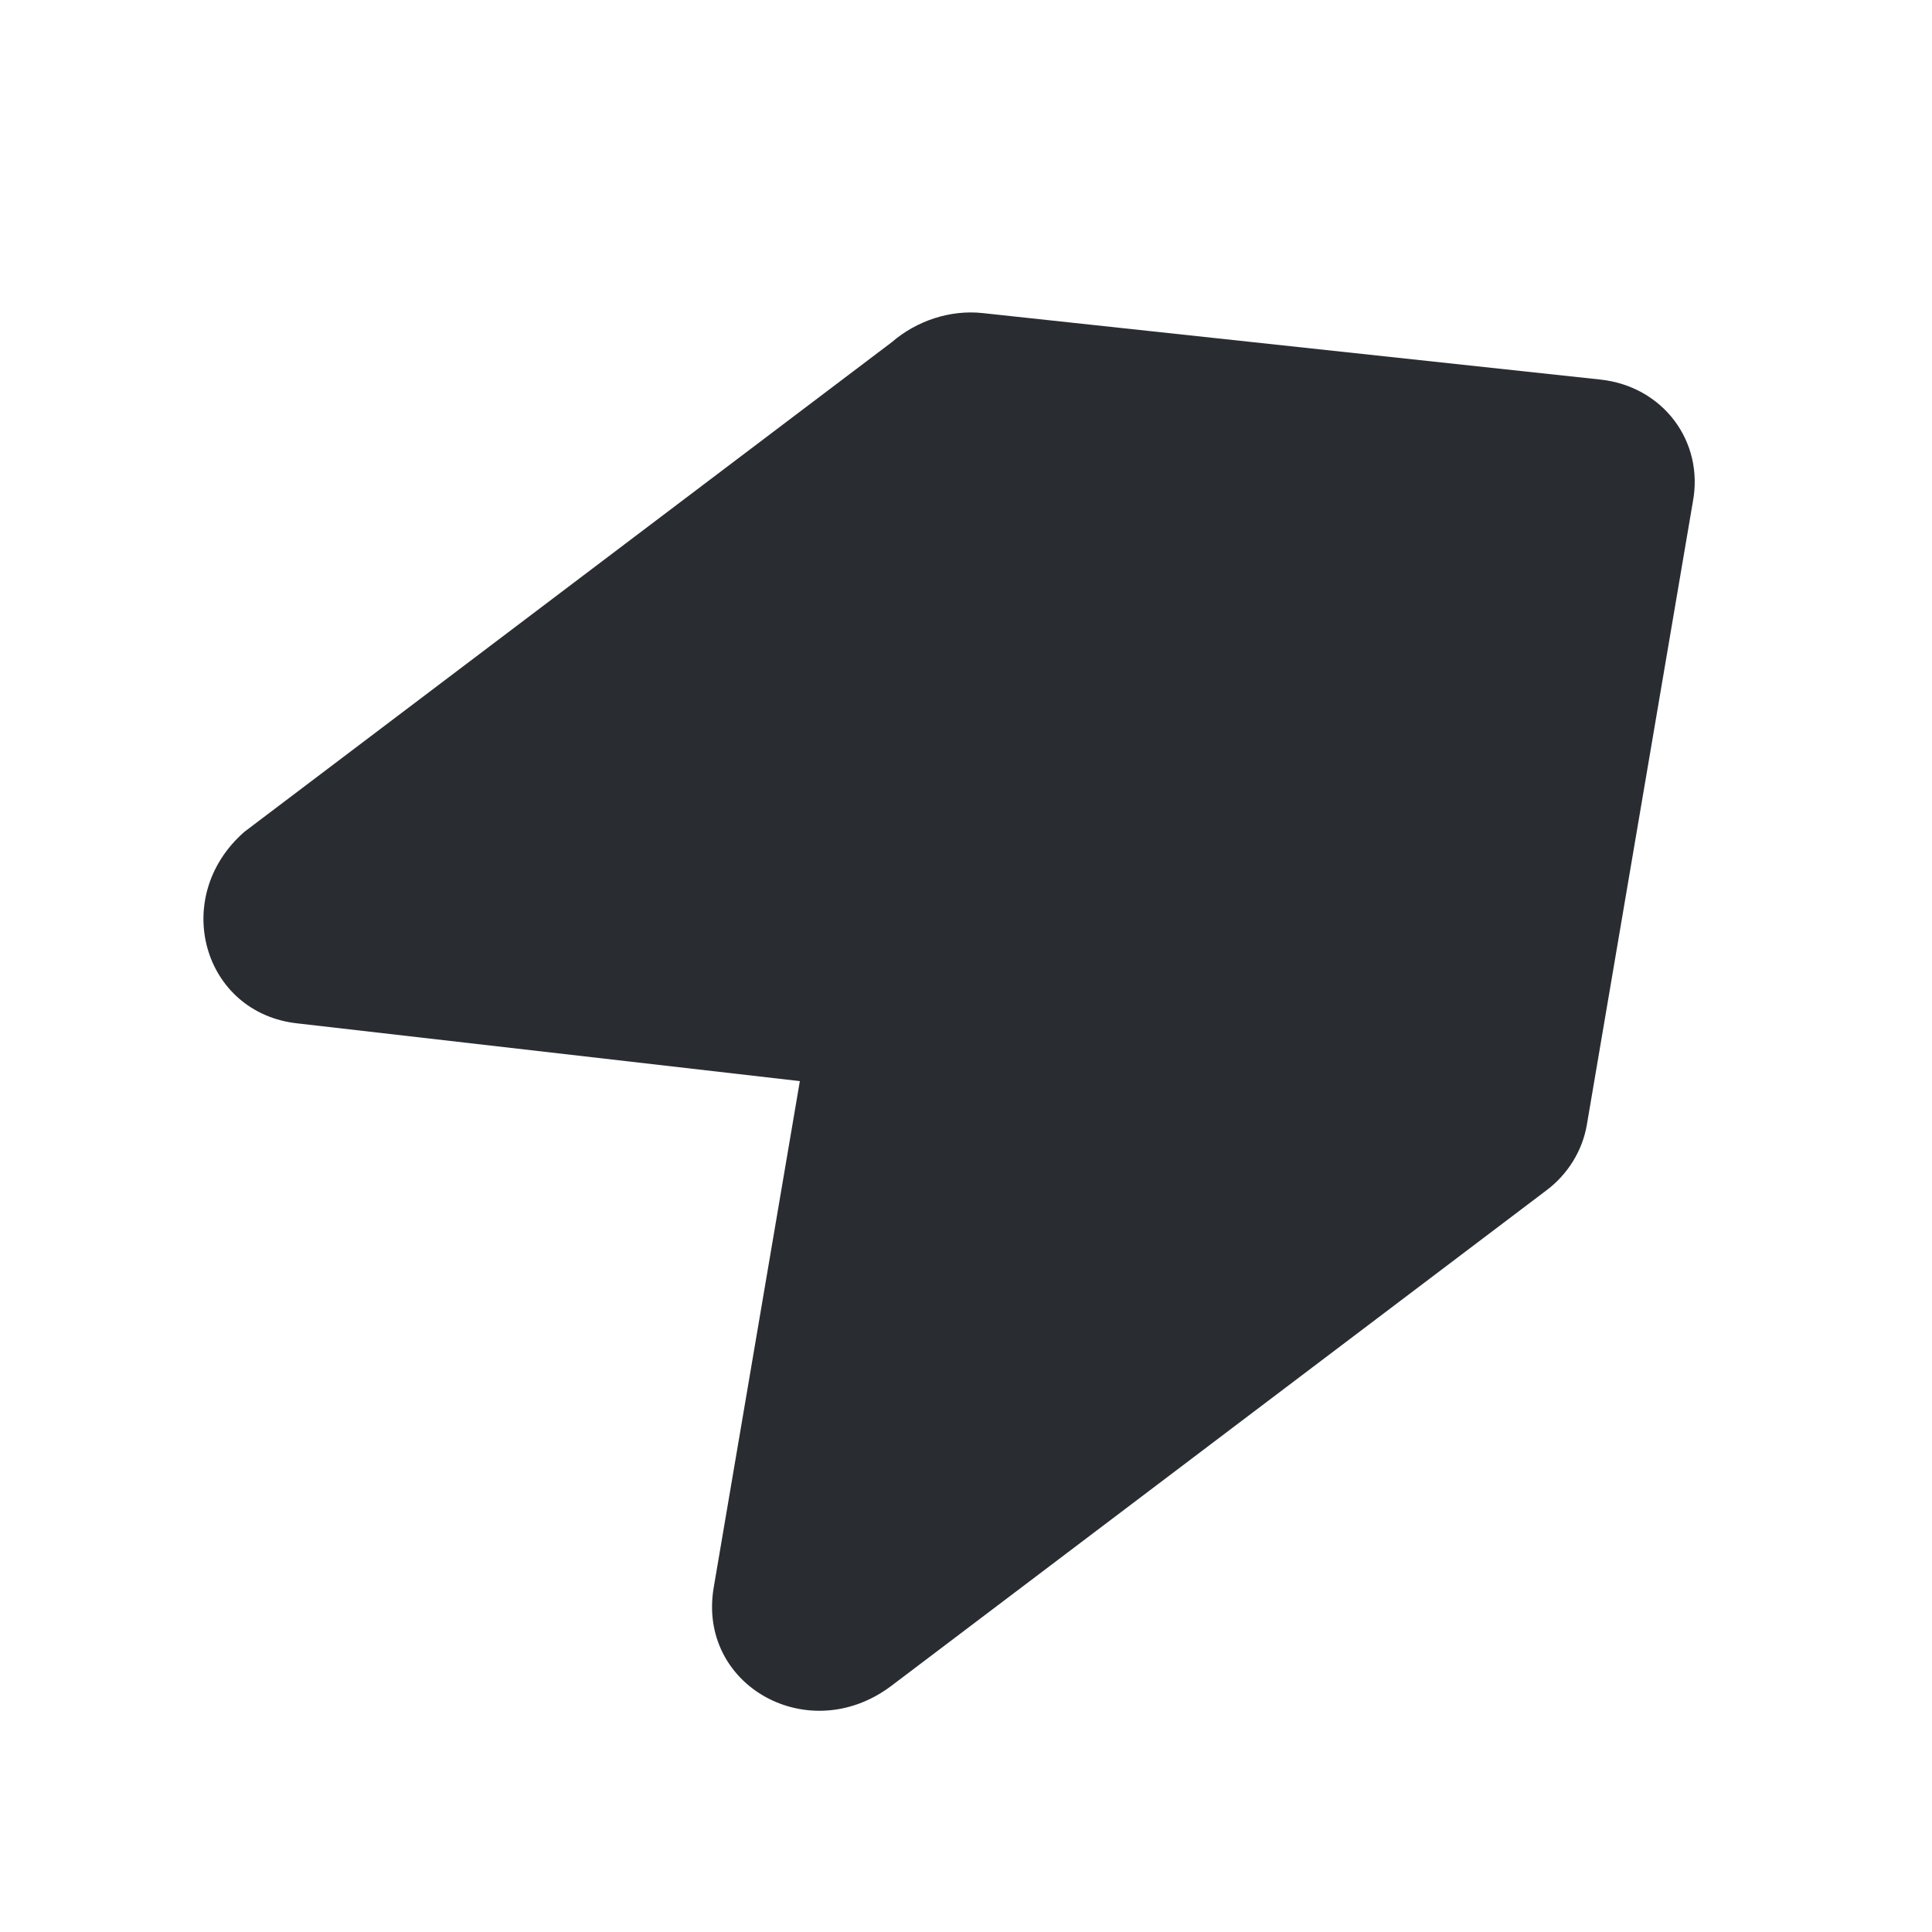 <svg xmlns="http://www.w3.org/2000/svg" width="24" height="24" fill="none"><path fill="#292D32" d="m19.88 4.715-7.675-.826c-.4-.043-.819.095-1.127.362l-8.042 6.082c-.928.813-.515 2.253.66 2.38l6.24.717-1.07 6.29c-.207 1.217 1.174 1.992 2.199 1.228l8.148-6.163c.265-.2.444-.492.499-.81l1.317-7.74c.142-.755-.374-1.437-1.149-1.52"/></svg>